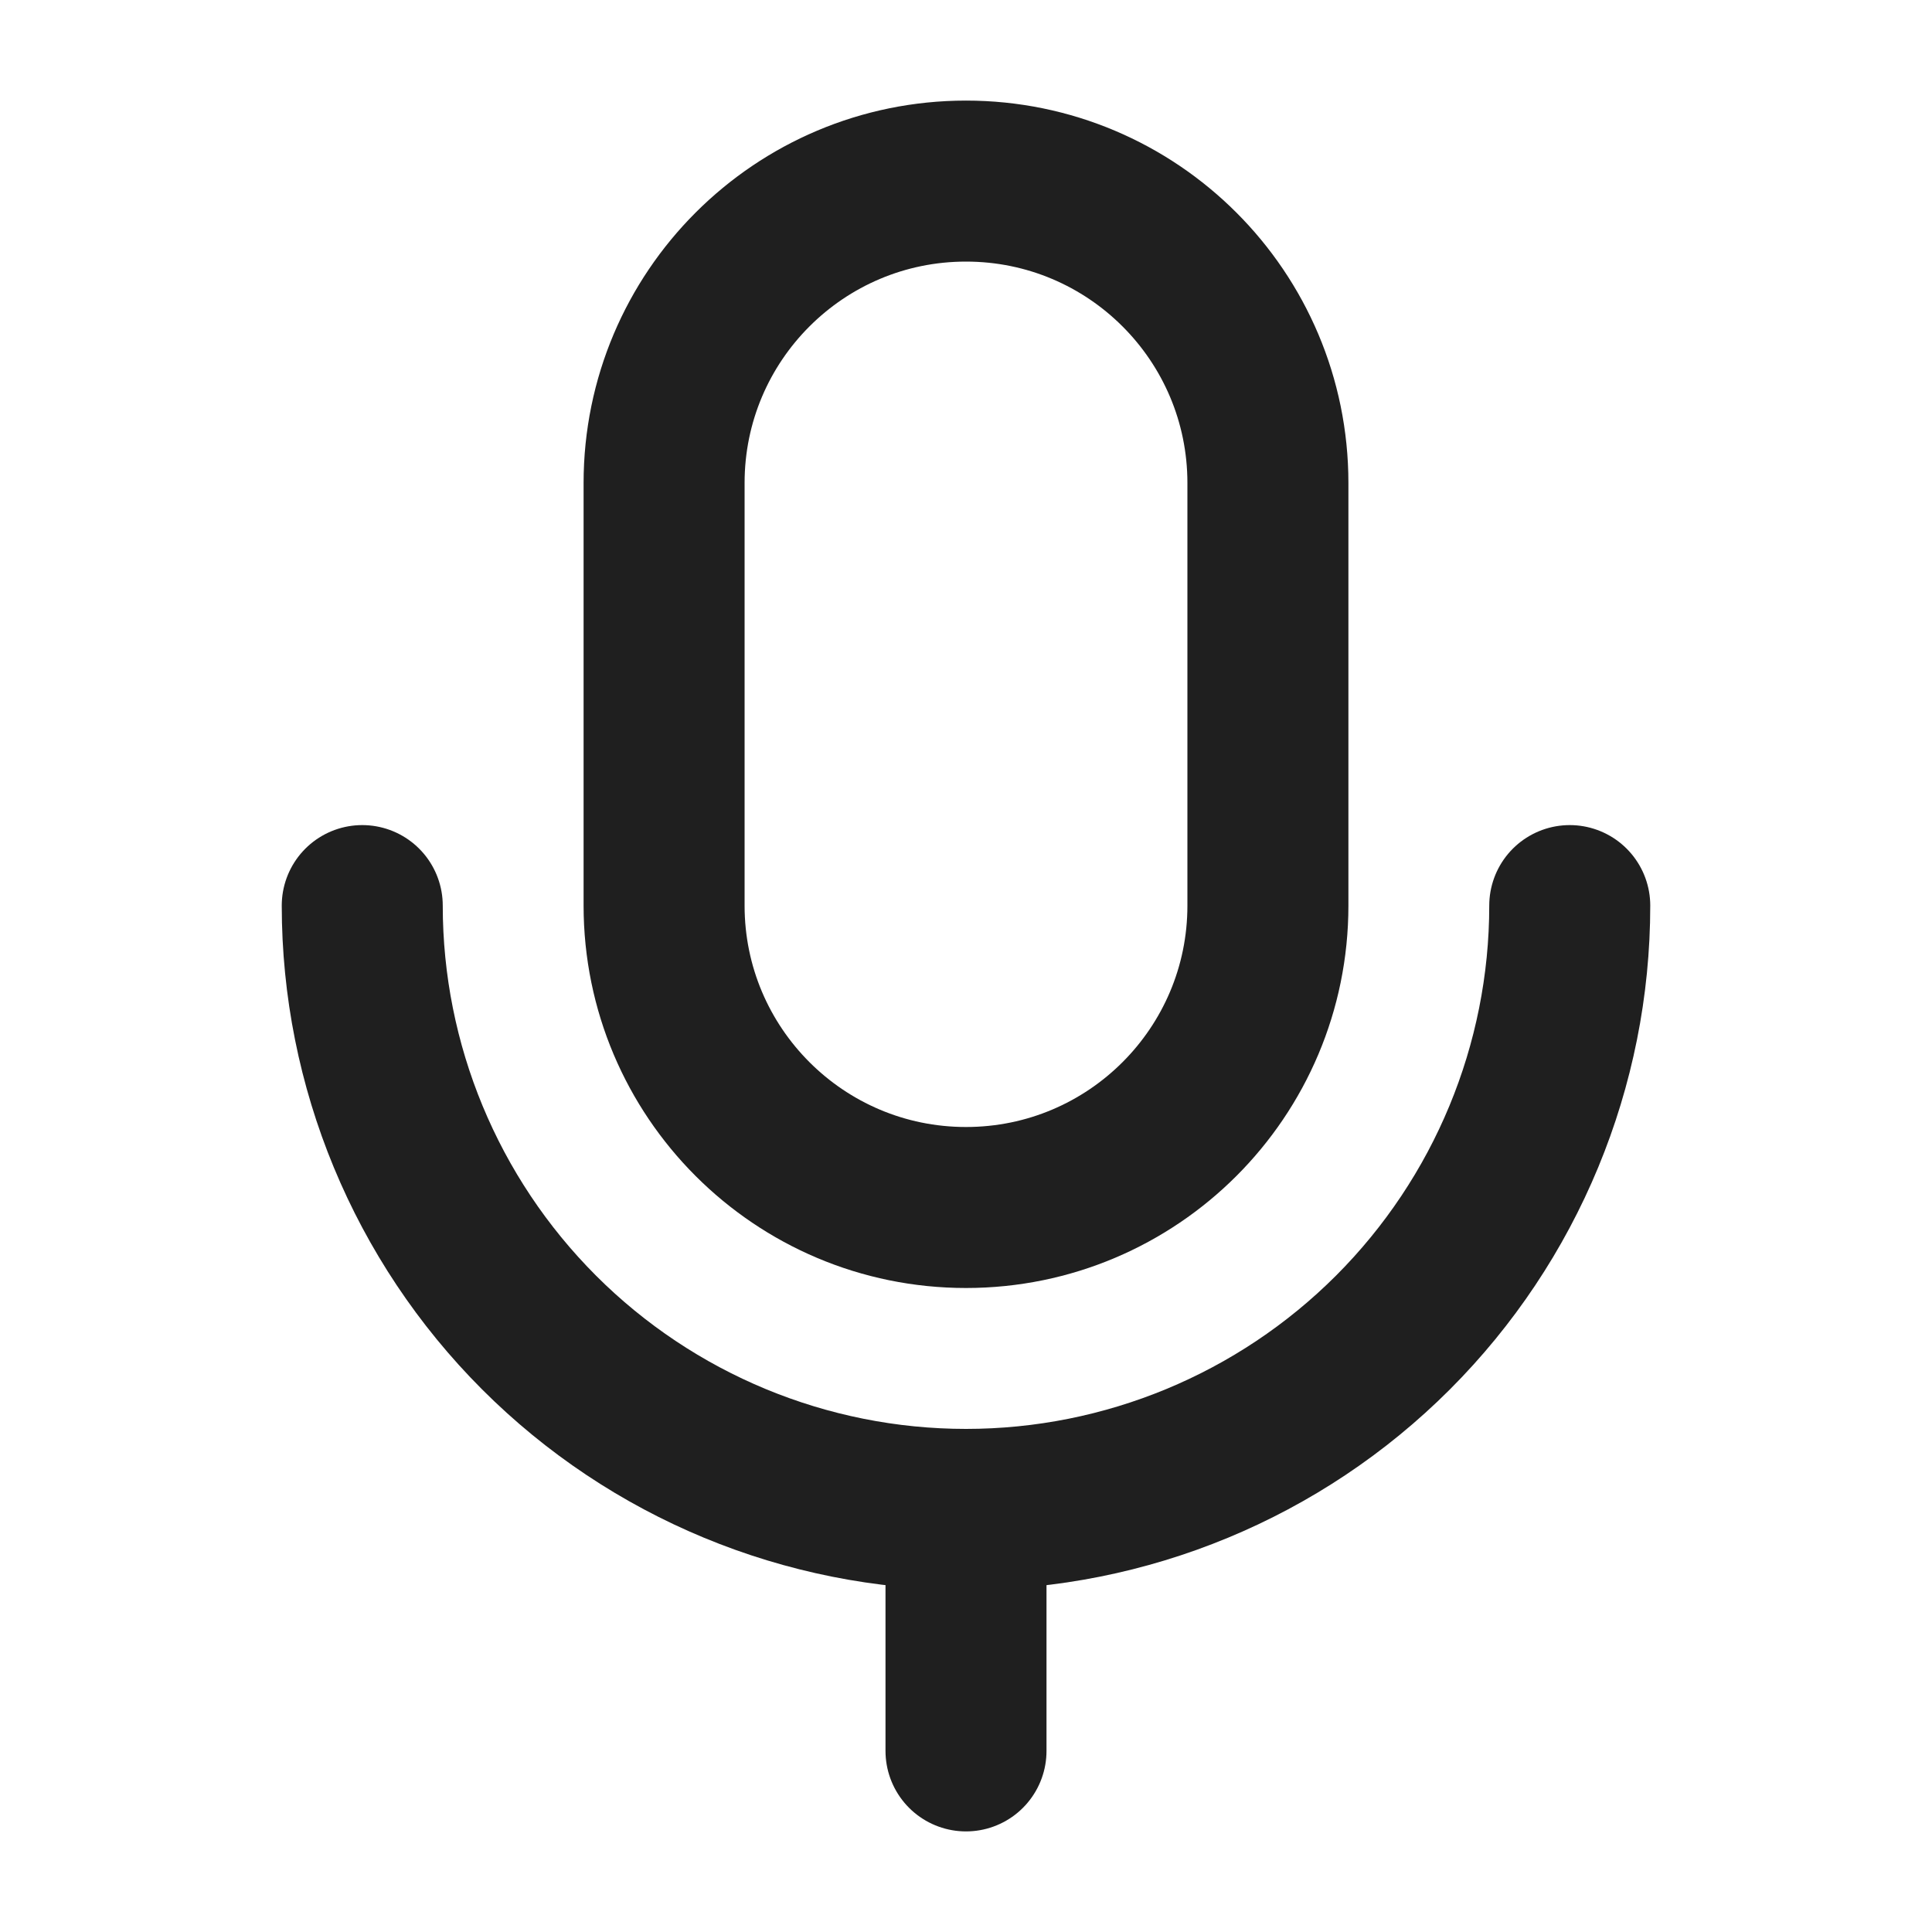 <svg width="30" height="30" viewBox="0 0 30 30" fill="none" xmlns="http://www.w3.org/2000/svg">
<path d="M19.688 7.5C19.688 4.911 17.589 2.812 15 2.812C12.411 2.812 10.312 4.911 10.312 7.5V14.062C10.312 16.651 12.411 18.75 15 18.75C17.589 18.75 19.688 16.651 19.688 14.062V7.5Z" stroke="#1F1F1F" stroke-width="2.5" stroke-linecap="round" stroke-linejoin="round"/>
<path d="M24.375 14.062C24.375 16.549 23.387 18.933 21.629 20.692C19.871 22.45 17.486 23.438 15 23.438C12.514 23.438 10.129 22.45 8.371 20.692C6.613 18.933 5.625 16.549 5.625 14.062" stroke="#1F1F1F" stroke-width="2.5" stroke-linecap="round" stroke-linejoin="round"/>
<path d="M15 23.438V27.188" stroke="#1F1F1F" stroke-width="2.5" stroke-linecap="round" stroke-linejoin="round"/>
</svg>
